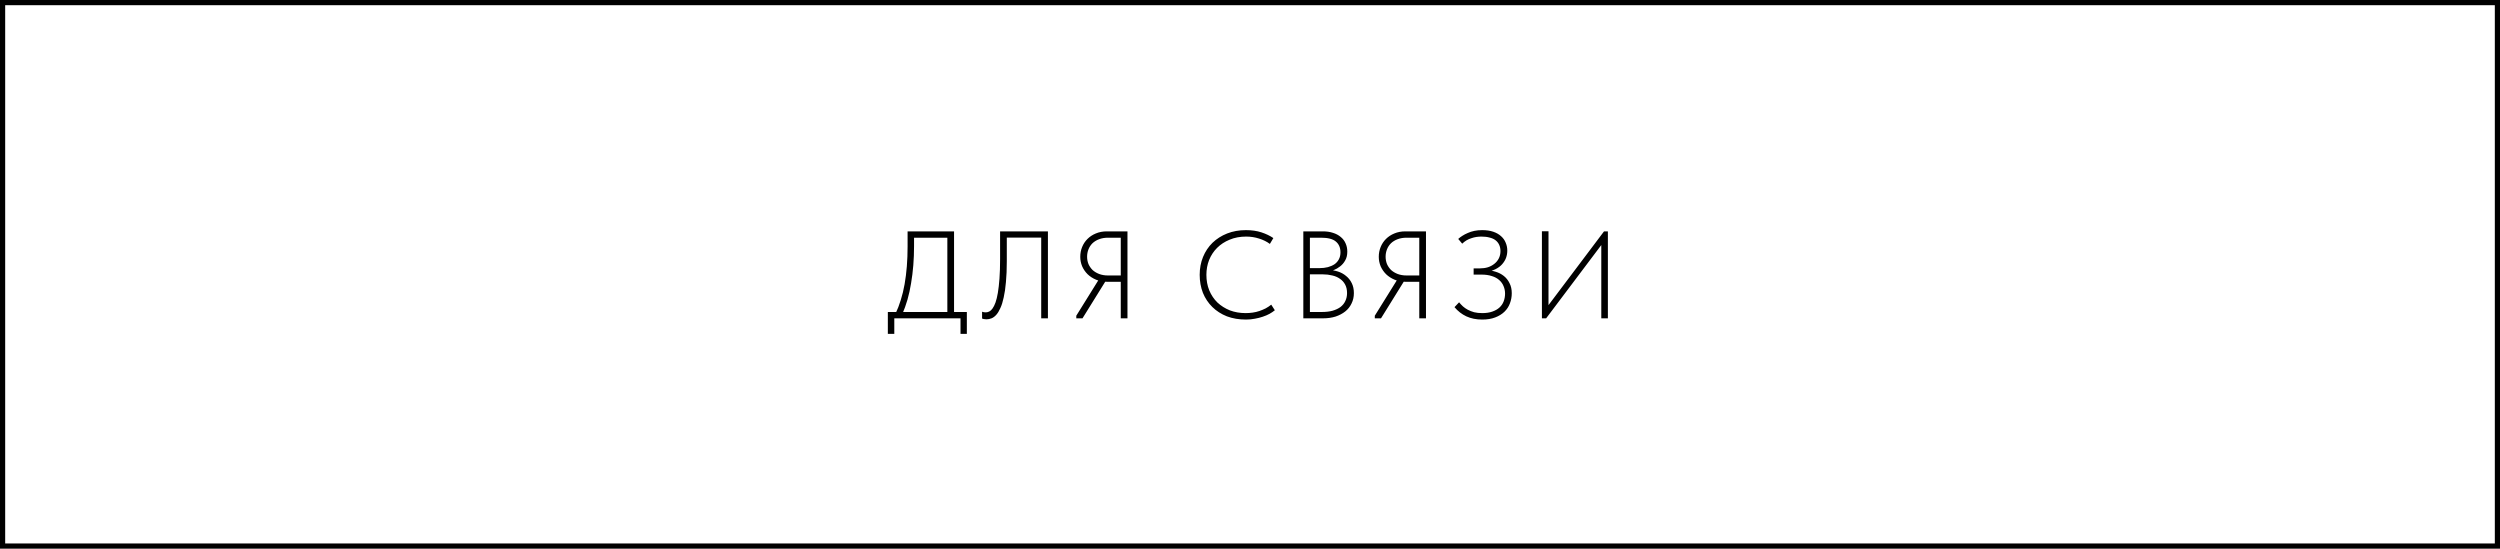 <?xml version="1.0" encoding="UTF-8"?> <svg xmlns="http://www.w3.org/2000/svg" width="966" height="212" viewBox="0 0 966 212" fill="none"> <rect x="1" y="1" width="964" height="210" stroke="black" stroke-width="2"></rect> <path d="M346.037 121.176C346.805 119.576 347.477 117.832 348.053 115.944C348.661 114.024 349.157 111.976 349.541 109.8C349.925 107.592 350.213 105.288 350.405 102.888C350.597 100.456 350.693 97.896 350.693 95.208V89.4H368.645V121.08H366.053V90.792L367.349 91.848H351.365L353.189 90.648V95.064C353.189 97.624 353.093 100.104 352.901 102.504C352.709 104.904 352.421 107.224 352.037 109.464C351.685 111.672 351.221 113.784 350.645 115.8C350.069 117.784 349.397 119.656 348.629 121.416L346.037 121.176ZM343.061 129V120.552H373.589V129H371.141V123H345.557V129H343.061ZM381.156 123.384C380.772 123.384 380.436 123.352 380.148 123.288C379.86 123.224 379.636 123.16 379.476 123.096V120.456C379.732 120.52 379.972 120.584 380.196 120.648C380.452 120.68 380.692 120.696 380.916 120.696C381.364 120.696 381.812 120.584 382.26 120.36C382.708 120.136 383.124 119.752 383.508 119.208C383.924 118.632 384.308 117.864 384.66 116.904C385.012 115.912 385.316 114.664 385.572 113.16C385.828 111.624 386.036 109.784 386.196 107.64C386.356 105.496 386.436 102.984 386.436 100.104V89.4H404.916V123H402.324V91.8H389.028V100.92C389.028 103.992 388.916 106.68 388.692 108.984C388.5 111.288 388.212 113.272 387.828 114.936C387.476 116.6 387.044 117.976 386.532 119.064C386.052 120.152 385.524 121.016 384.948 121.656C384.372 122.296 383.764 122.744 383.124 123C382.484 123.256 381.828 123.384 381.156 123.384ZM433.062 123V108.888H427.878C426.246 108.888 424.79 108.616 423.51 108.072C422.23 107.528 421.142 106.824 420.246 105.96C419.35 105.064 418.646 104.04 418.134 102.888C417.654 101.704 417.414 100.488 417.414 99.24C417.414 97.896 417.654 96.632 418.134 95.448C418.614 94.264 419.302 93.224 420.198 92.328C421.094 91.432 422.166 90.728 423.414 90.216C424.694 89.672 426.118 89.4 427.686 89.4H435.654V123H433.062ZM415.878 123V121.992L424.806 107.64L427.302 108.456L418.278 123H415.878ZM428.118 106.44H433.062V91.848H428.166C426.886 91.848 425.734 92.04 424.71 92.424C423.686 92.808 422.822 93.336 422.118 94.008C421.446 94.68 420.934 95.464 420.582 96.36C420.23 97.256 420.054 98.2 420.054 99.192C420.054 100.184 420.23 101.128 420.582 102.024C420.966 102.888 421.494 103.656 422.166 104.328C422.87 104.968 423.718 105.48 424.71 105.864C425.734 106.248 426.87 106.44 428.118 106.44ZM481.463 123.48C478.743 123.48 476.279 123.064 474.071 122.232C471.895 121.368 470.023 120.168 468.455 118.632C466.887 117.096 465.671 115.272 464.807 113.16C463.975 111.016 463.559 108.696 463.559 106.2C463.559 103.704 463.991 101.4 464.855 99.288C465.719 97.176 466.935 95.352 468.503 93.816C470.103 92.28 471.991 91.08 474.167 90.216C476.375 89.352 478.791 88.92 481.415 88.92C483.655 88.92 485.655 89.208 487.415 89.784C489.175 90.36 490.711 91.096 492.023 91.992L490.679 94.248C489.463 93.352 488.071 92.664 486.503 92.184C484.935 91.672 483.271 91.416 481.511 91.416C479.143 91.416 477.015 91.816 475.127 92.616C473.239 93.384 471.623 94.44 470.279 95.784C468.967 97.096 467.943 98.648 467.207 100.44C466.503 102.232 466.151 104.152 466.151 106.2C466.151 108.376 466.519 110.376 467.255 112.2C468.023 114.024 469.079 115.592 470.423 116.904C471.799 118.184 473.399 119.192 475.223 119.928C477.079 120.632 479.111 120.984 481.319 120.984C482.215 120.984 483.111 120.92 484.007 120.792C484.935 120.664 485.815 120.456 486.647 120.168C487.479 119.88 488.279 119.544 489.047 119.16C489.815 118.744 490.535 118.264 491.207 117.72L492.599 119.88C492.023 120.36 491.335 120.824 490.535 121.272C489.767 121.688 488.903 122.056 487.943 122.376C487.015 122.696 486.007 122.952 484.919 123.144C483.831 123.368 482.679 123.48 481.463 123.48ZM503.604 123V89.4H511.14C512.612 89.4 513.924 89.592 515.076 89.976C516.228 90.328 517.22 90.856 518.052 91.56C518.884 92.232 519.508 93.048 519.924 94.008C520.372 94.968 520.596 96.04 520.596 97.224C520.596 98.568 520.324 99.704 519.78 100.632C519.268 101.56 518.612 102.328 517.812 102.936C517.044 103.544 516.212 104.024 515.316 104.376C514.42 104.696 513.588 104.904 512.82 105L513.108 104.328C514.452 104.328 515.732 104.52 516.948 104.904C518.164 105.288 519.22 105.864 520.116 106.632C521.044 107.368 521.78 108.296 522.324 109.416C522.868 110.504 523.14 111.784 523.14 113.256C523.14 114.728 522.836 116.072 522.228 117.288C521.652 118.504 520.836 119.528 519.78 120.36C518.724 121.192 517.476 121.848 516.036 122.328C514.596 122.776 513.012 123 511.284 123H503.604ZM506.148 121.704L505.14 120.552H510.756C512.324 120.552 513.7 120.392 514.884 120.072C516.1 119.72 517.124 119.24 517.956 118.632C518.788 117.992 519.412 117.224 519.828 116.328C520.276 115.4 520.5 114.376 520.5 113.256C520.5 111.976 520.26 110.888 519.78 109.992C519.3 109.064 518.628 108.312 517.764 107.736C516.932 107.128 515.94 106.696 514.788 106.44C513.636 106.152 512.42 106.008 511.14 106.008H505.668V103.608H509.796C511.012 103.608 512.116 103.48 513.108 103.224C514.132 102.936 514.996 102.552 515.7 102.072C516.404 101.56 516.948 100.936 517.332 100.2C517.748 99.432 517.956 98.536 517.956 97.512C517.956 95.72 517.364 94.328 516.18 93.336C515.028 92.344 513.124 91.848 510.468 91.848H505.14L506.148 90.696V121.704ZM548.407 123V108.888H543.223C541.591 108.888 540.135 108.616 538.855 108.072C537.575 107.528 536.487 106.824 535.591 105.96C534.695 105.064 533.991 104.04 533.479 102.888C532.999 101.704 532.759 100.488 532.759 99.24C532.759 97.896 532.999 96.632 533.479 95.448C533.959 94.264 534.647 93.224 535.543 92.328C536.439 91.432 537.511 90.728 538.759 90.216C540.039 89.672 541.463 89.4 543.031 89.4H550.999V123H548.407ZM531.223 123V121.992L540.151 107.64L542.647 108.456L533.623 123H531.223ZM543.463 106.44H548.407V91.848H543.511C542.231 91.848 541.079 92.04 540.055 92.424C539.031 92.808 538.167 93.336 537.463 94.008C536.791 94.68 536.279 95.464 535.927 96.36C535.575 97.256 535.399 98.2 535.399 99.192C535.399 100.184 535.575 101.128 535.927 102.024C536.311 102.888 536.839 103.656 537.511 104.328C538.215 104.968 539.063 105.48 540.055 105.864C541.079 106.248 542.215 106.44 543.463 106.44ZM572.722 123.48C570.418 123.48 568.37 123.064 566.578 122.232C564.818 121.4 563.298 120.216 562.018 118.68L563.794 116.808C564.242 117.352 564.738 117.88 565.282 118.392C565.826 118.872 566.45 119.304 567.154 119.688C567.89 120.072 568.706 120.392 569.602 120.648C570.53 120.872 571.57 120.984 572.722 120.984C574.226 120.984 575.522 120.792 576.61 120.408C577.73 120.024 578.658 119.496 579.394 118.824C580.13 118.152 580.674 117.352 581.026 116.424C581.378 115.496 581.554 114.504 581.554 113.448C581.554 112.424 581.362 111.464 580.978 110.568C580.626 109.672 580.066 108.888 579.298 108.216C578.562 107.544 577.618 107.032 576.466 106.68C575.314 106.296 573.97 106.104 572.434 106.104H569.41V103.704H571.81C572.93 103.704 573.97 103.56 574.93 103.272C575.89 102.952 576.722 102.504 577.426 101.928C578.162 101.352 578.738 100.648 579.154 99.816C579.57 98.984 579.778 98.056 579.778 97.032C579.778 96.136 579.618 95.336 579.298 94.632C578.978 93.928 578.514 93.336 577.906 92.856C577.298 92.376 576.53 92.024 575.602 91.8C574.706 91.544 573.65 91.416 572.434 91.416C571.794 91.416 571.138 91.464 570.466 91.56C569.826 91.656 569.186 91.816 568.546 92.04C567.906 92.232 567.282 92.504 566.674 92.856C566.098 93.208 565.538 93.64 564.994 94.152L563.458 92.328C563.906 91.912 564.434 91.512 565.042 91.128C565.682 90.712 566.386 90.344 567.154 90.024C567.922 89.672 568.77 89.4 569.698 89.208C570.626 89.016 571.634 88.92 572.722 88.92C574.354 88.92 575.778 89.128 576.994 89.544C578.21 89.96 579.218 90.536 580.018 91.272C580.818 91.976 581.41 92.808 581.794 93.768C582.21 94.728 582.418 95.752 582.418 96.84C582.418 97.8 582.258 98.728 581.938 99.624C581.618 100.488 581.122 101.304 580.45 102.072C579.81 102.808 578.962 103.448 577.906 103.992C576.882 104.504 575.65 104.888 574.21 105.144L574.306 104.424C575.522 104.424 576.722 104.616 577.906 105C579.09 105.352 580.146 105.896 581.074 106.632C582.002 107.368 582.738 108.296 583.282 109.416C583.858 110.504 584.146 111.8 584.146 113.304C584.146 114.68 583.906 115.992 583.426 117.24C582.978 118.456 582.274 119.528 581.314 120.456C580.354 121.384 579.154 122.12 577.714 122.664C576.306 123.208 574.642 123.48 572.722 123.48ZM595.796 123V89.352H598.34V119.304L597.572 118.92L619.796 89.4H621.284V123H618.74V92.856L619.652 93.48L597.428 123H595.796Z" fill="black"></path> </svg> 
